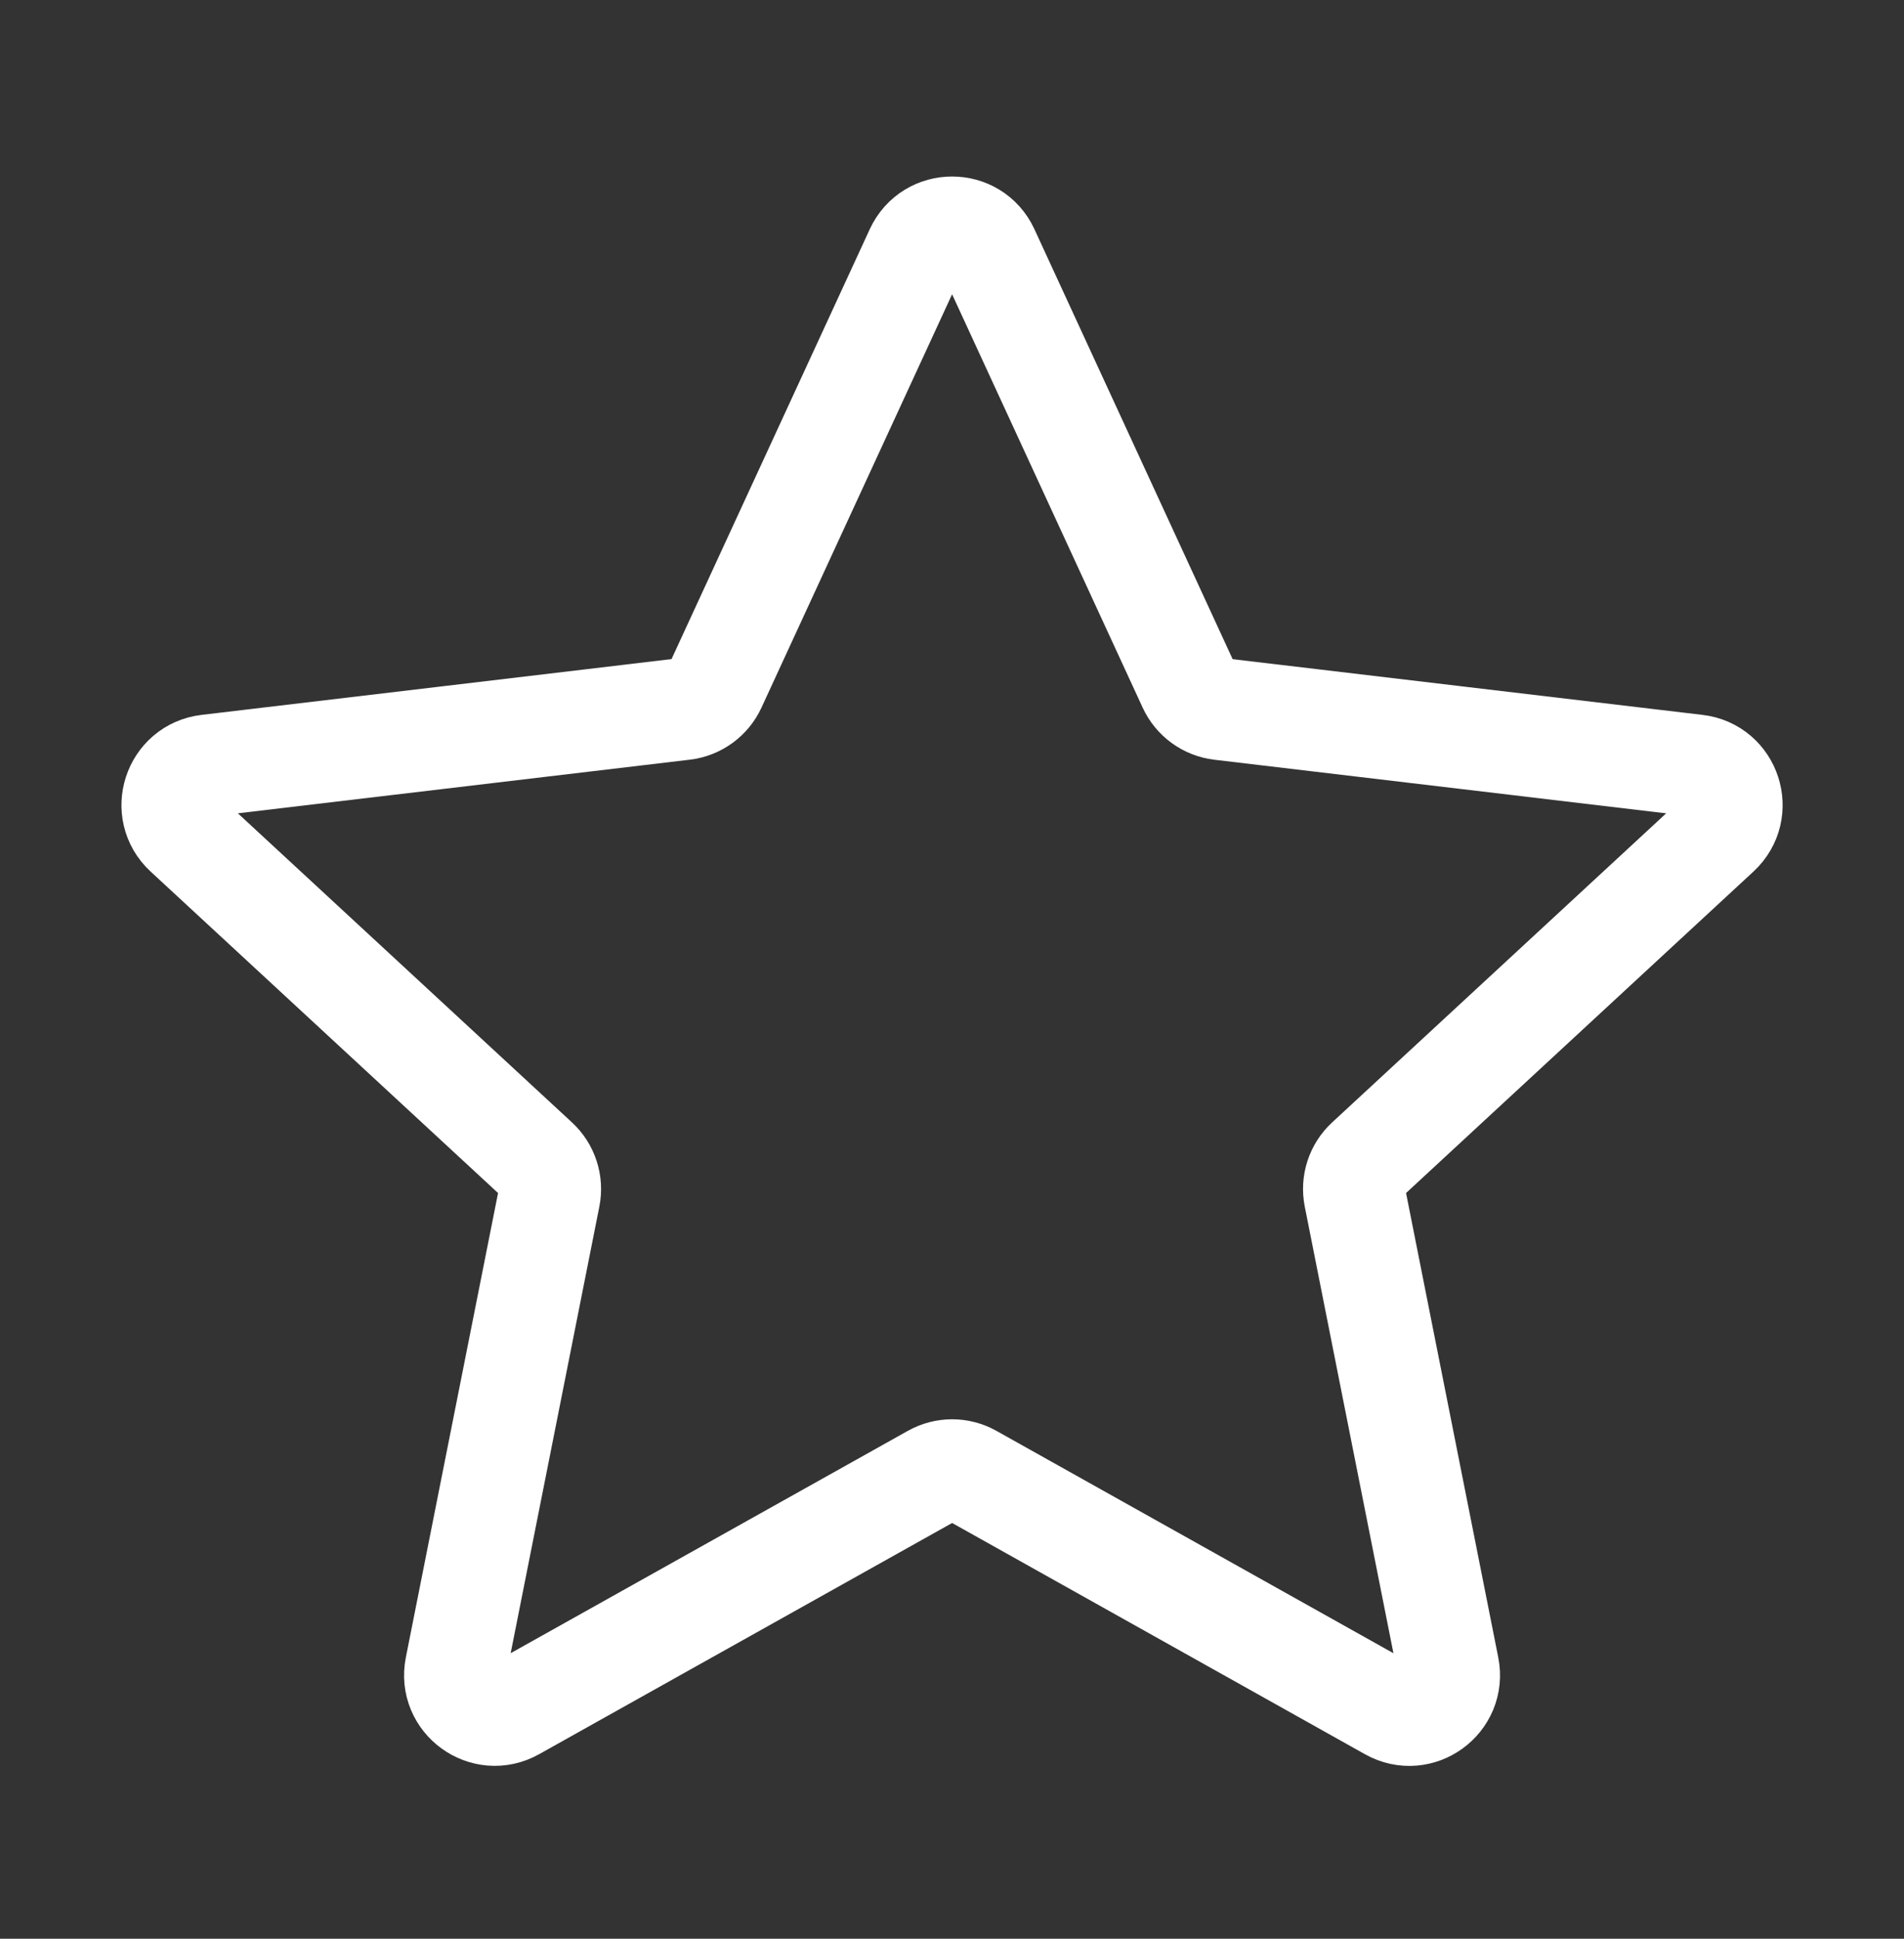 <?xml version="1.0" encoding="UTF-8"?> <svg xmlns="http://www.w3.org/2000/svg" width="56" height="57" viewBox="0 0 56 57" fill="none"><rect x="0" y="0" width="56" height="57" fill="#333333" stroke="none"/><g id="Interface / Star"><path id="Vector" d="M5.448 24.523C4.717 23.847 5.114 22.625 6.103 22.508L20.111 20.846C20.514 20.799 20.864 20.546 21.034 20.177L26.943 7.368C27.36 6.464 28.645 6.463 29.062 7.367L34.97 20.177C35.14 20.545 35.488 20.799 35.891 20.847L49.9 22.508C50.889 22.625 51.285 23.847 50.554 24.523L40.198 34.102C39.9 34.377 39.768 34.787 39.847 35.185L42.595 49.021C42.789 49.998 41.75 50.754 40.881 50.268L28.572 43.376C28.218 43.178 27.788 43.179 27.434 43.377L15.123 50.266C14.255 50.752 13.213 49.997 13.408 49.021L16.156 35.186C16.235 34.788 16.103 34.377 15.805 34.102L5.448 24.523Z" stroke="white" stroke-width="3" stroke-linecap="round" stroke-linejoin="round"></path></g></svg> 